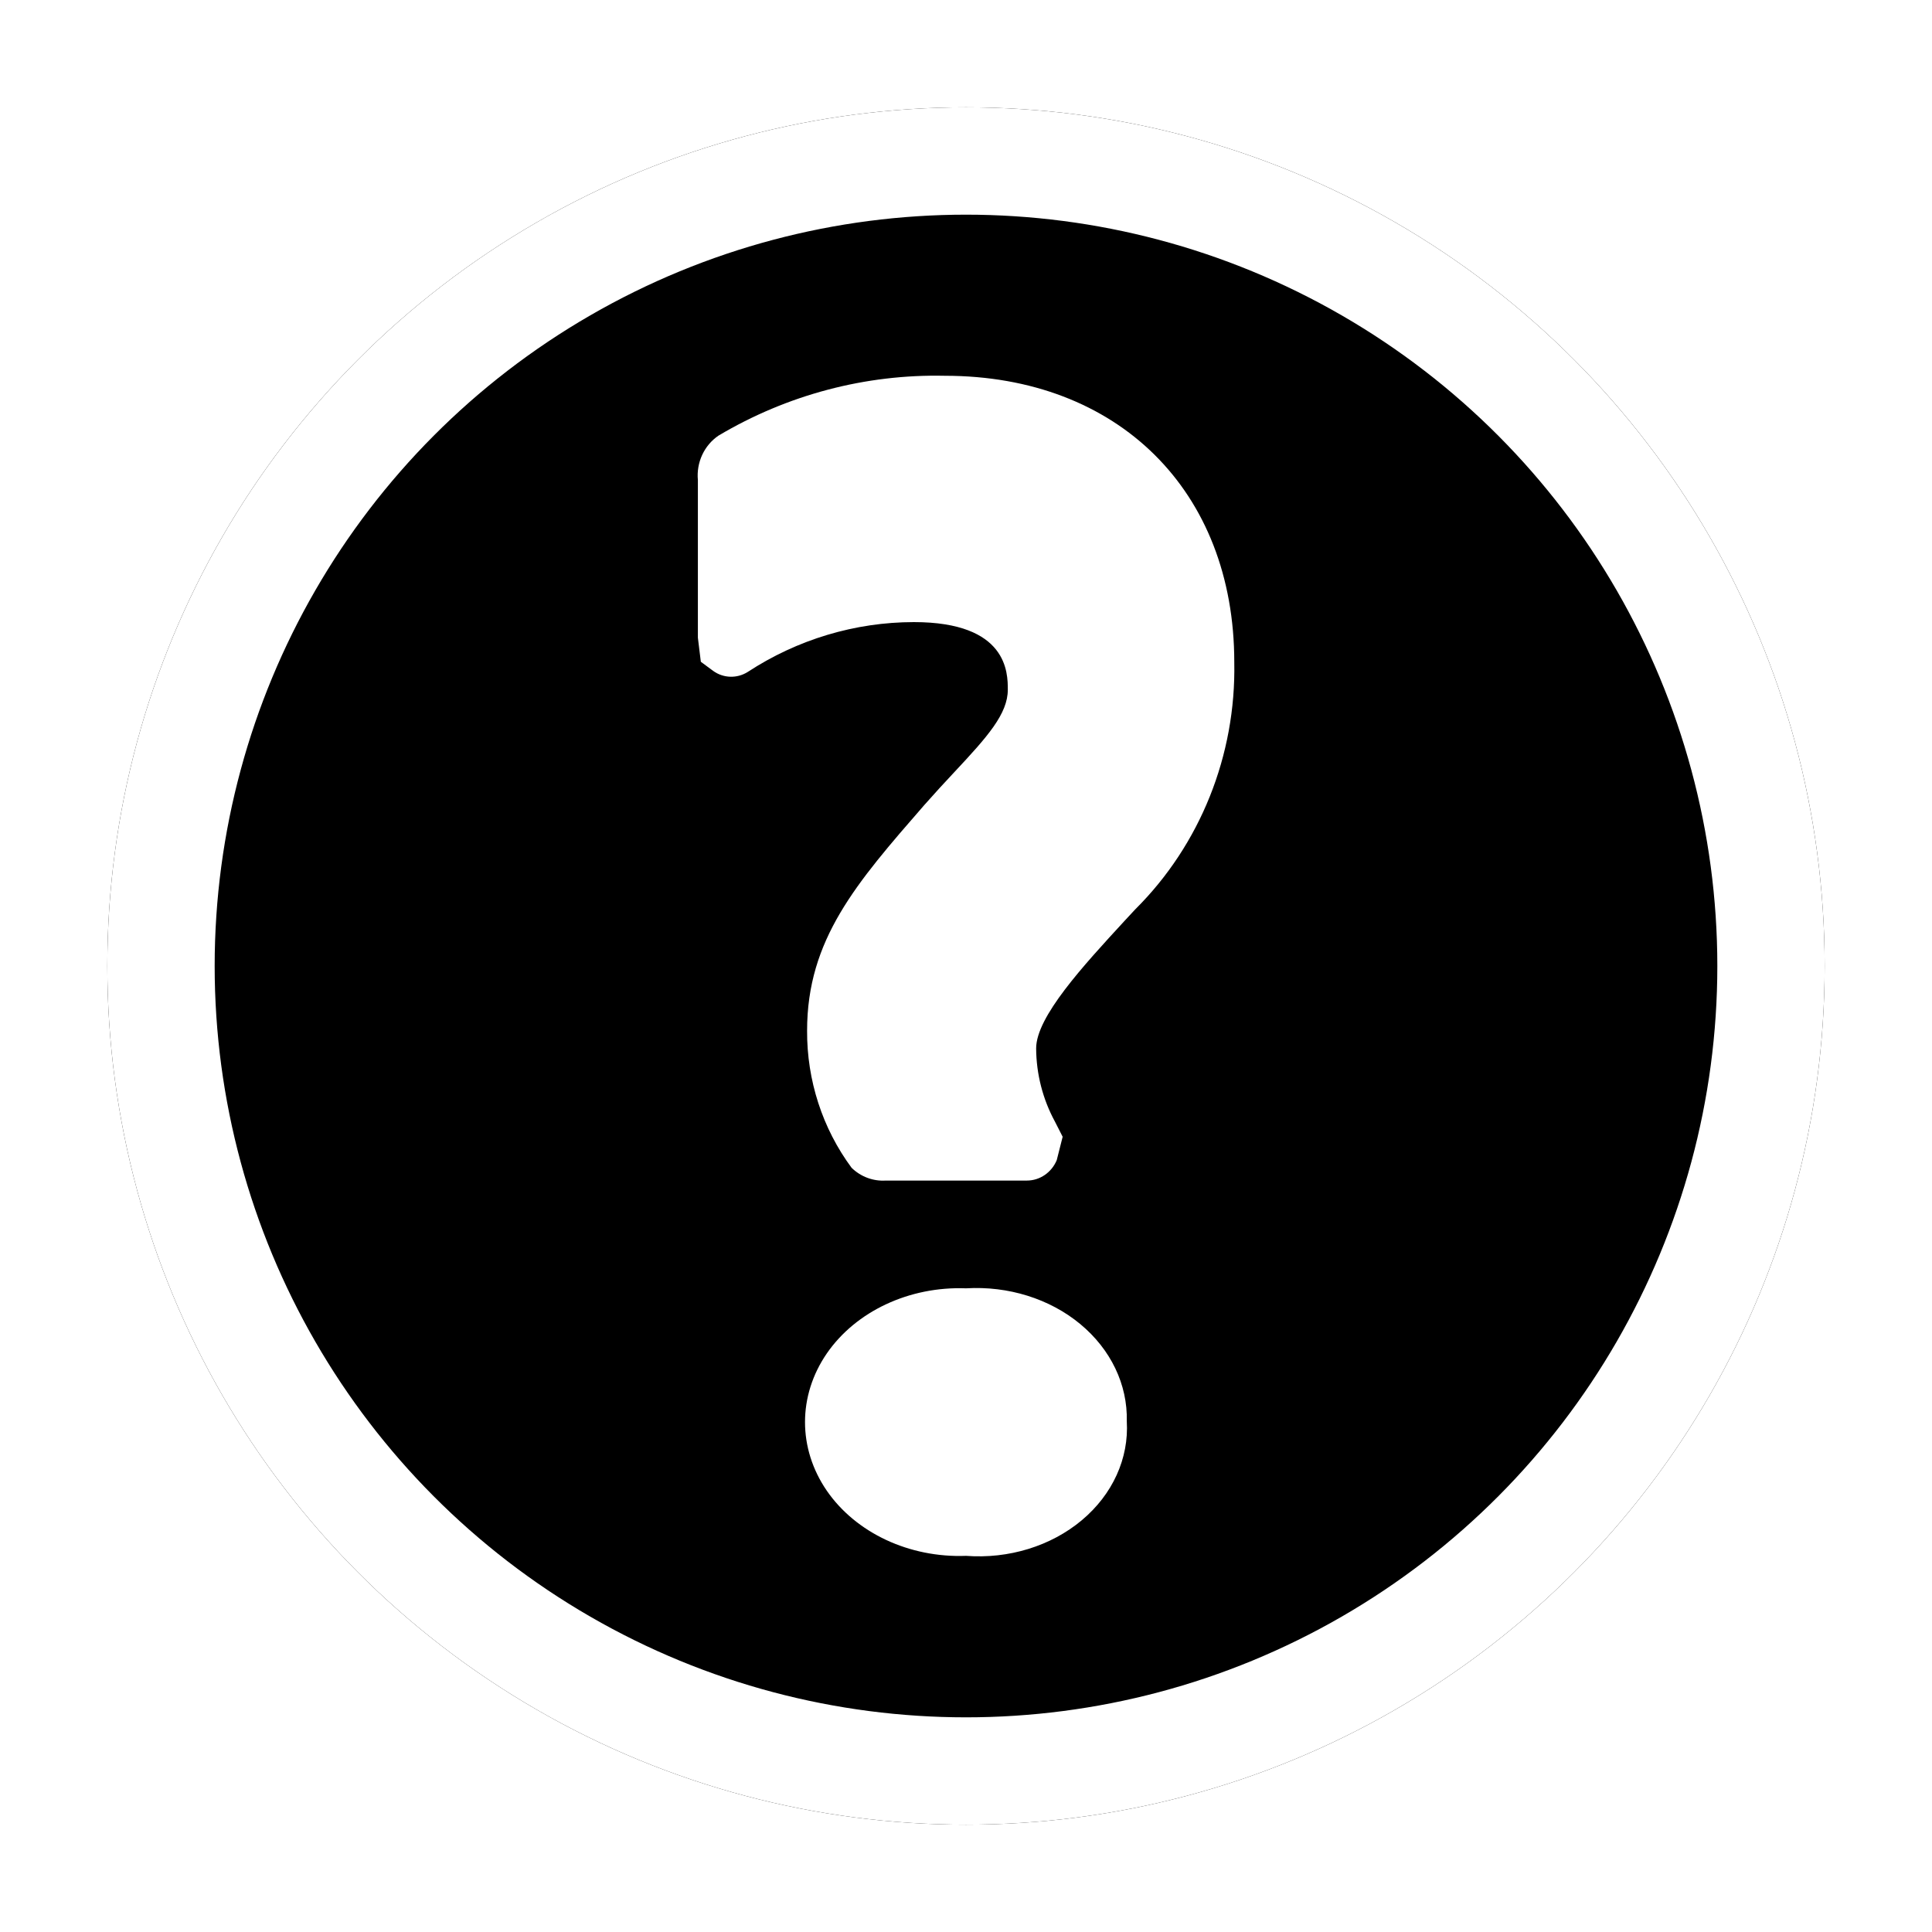 <svg xmlns="http://www.w3.org/2000/svg" xmlns:xlink="http://www.w3.org/1999/xlink" width="128" height="128" viewBox="0 0 36 36">
  <defs>
    <circle id="help-b" cx="18" cy="18" r="16"/>
    <filter id="help-a" width="118.8%" height="118.8%" x="-9.4%" y="-9.4%" filterUnits="objectBoundingBox">
      <feOffset in="SourceAlpha" result="shadowOffsetOuter1"/>
      <feGaussianBlur in="shadowOffsetOuter1" result="shadowBlurOuter1" stdDeviation="1"/>
      <feComposite in="shadowBlurOuter1" in2="SourceAlpha" operator="out" result="shadowBlurOuter1"/>
      <feColorMatrix in="shadowBlurOuter1" values="0 0 0 0 0   0 0 0 0 0   0 0 0 0 0  0 0 0 0.5 0"/>
    </filter>
  </defs>
  <g fill="none" fill-rule="evenodd">
    <rect width="128" height="128" fill="#7ED321" opacity="0"/>
    <use fill="#000" filter="url(#help-a)" xlink:href="#help-b"/>
    <circle cx="18" cy="18" r="15" fill="#000" stroke="#FFF" stroke-linejoin="square" stroke-width="2"/>
    <path fill="#FFF" d="M18.001 28.991C16.945 29.031 15.948 28.564 15.406 27.777 14.865 26.989 14.865 26.008 15.406 25.22 15.948 24.433 16.945 23.966 18.001 24.006 18.787 23.959 19.559 24.2 20.128 24.671 20.698 25.143 21.013 25.8 20.996 26.482 21.038 27.174 20.732 27.847 20.157 28.328 19.583 28.809 18.797 29.051 18.001 28.991zM21.155 16.943L20.958 17.155C20.185 17.995 19.307 18.946 19.307 19.536 19.31 20.014 19.431 20.484 19.658 20.901L19.801 21.182 19.691 21.617C19.596 21.847 19.377 21.998 19.135 21.998L16.505 21.998C16.27 22.013 16.039 21.927 15.868 21.76 15.325 21.027 15.034 20.128 15.039 19.205 15.039 17.506 15.955 16.457 17.221 15.003 17.417 14.781 17.604 14.578 17.785 14.385 18.401 13.727 18.779 13.302 18.779 12.851 18.779 12.54 18.779 11.592 17.028 11.592 15.931 11.593 14.857 11.916 13.931 12.522 13.732 12.646 13.481 12.639 13.29 12.502L13.059 12.331 13.004 11.882 13.004 8.946C12.973 8.617 13.122 8.297 13.39 8.116 14.671 7.355 16.129 6.97 17.606 7.002 20.833 7.002 22.999 9.146 22.999 12.34 23.033 14.073 22.364 15.741 21.155 16.943z"/>
  </g>
</svg>
